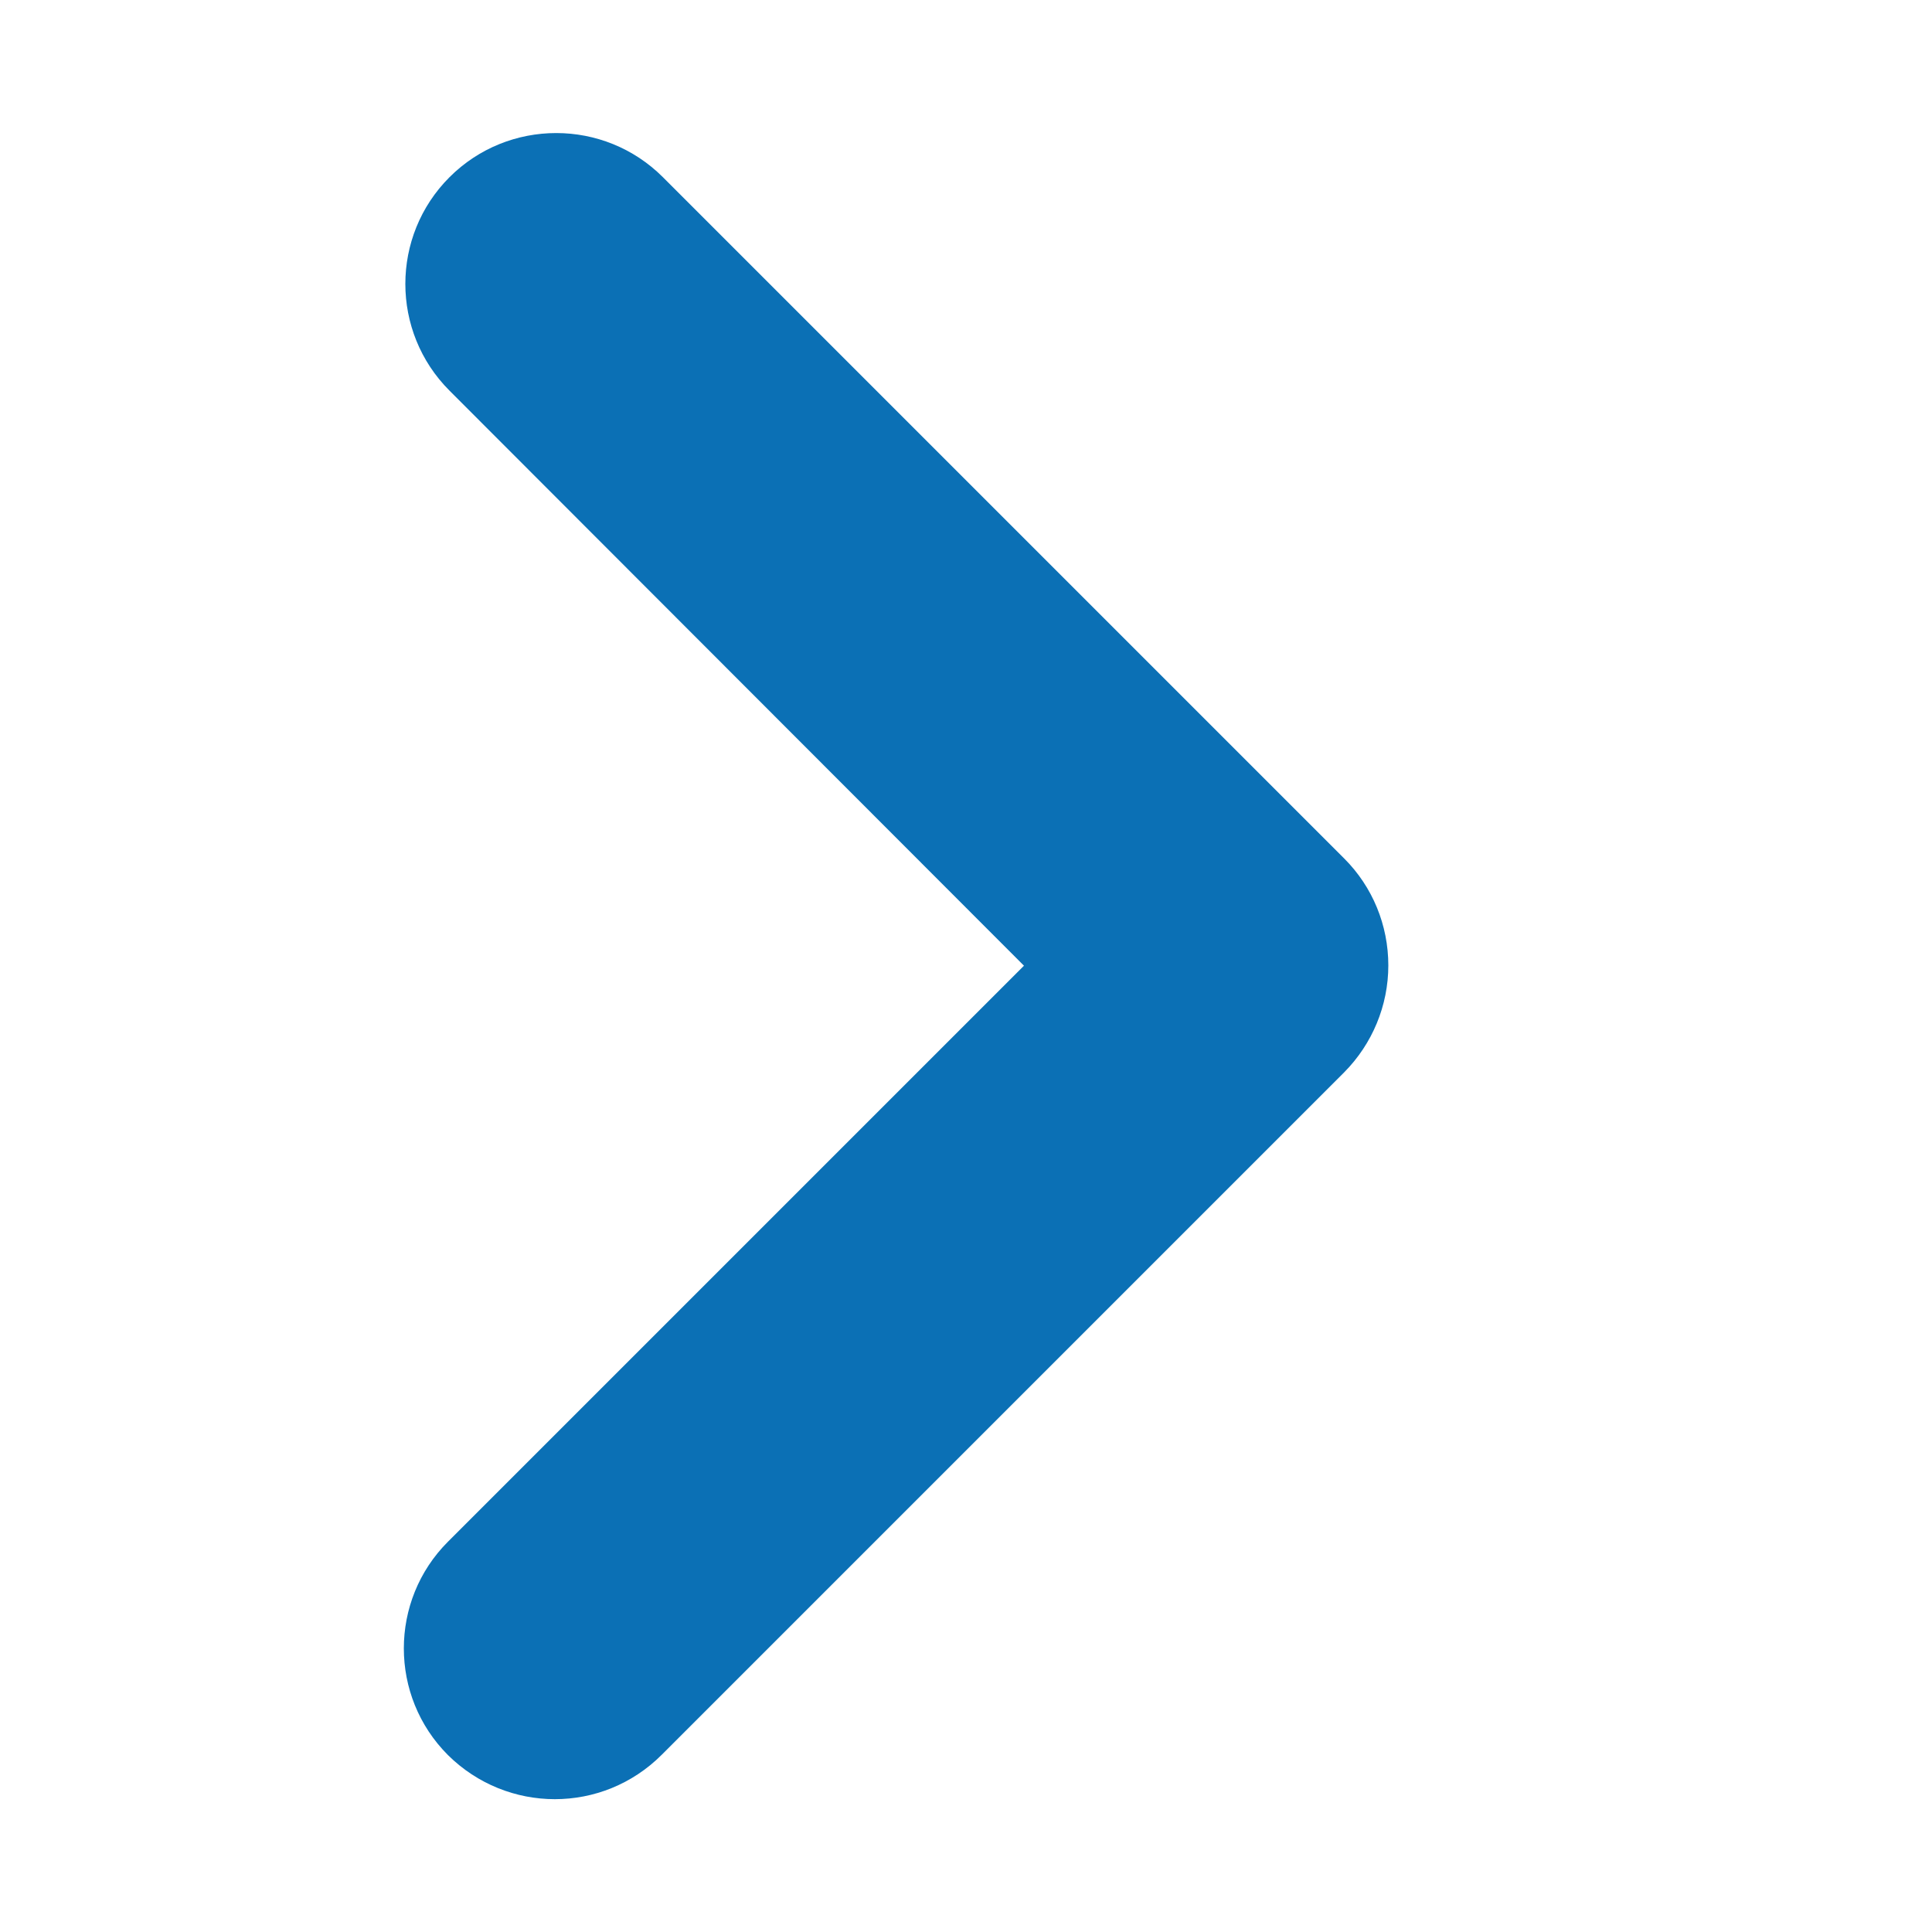 <?xml version="1.0" encoding="utf-8"?>
<!-- Generator: Adobe Illustrator 28.2.0, SVG Export Plug-In . SVG Version: 6.00 Build 0)  -->
<svg version="1.1" id="Calque_1" xmlns="http://www.w3.org/2000/svg" xmlns:xlink="http://www.w3.org/1999/xlink" x="0px" y="0px"
	 viewBox="0 0 64 64" style="enable-background:new 0 0 64 64;" xml:space="preserve">
<style type="text/css">
	.arrow-path{fill:#0B70B5;}
</style>
<g>
	<path class="arrow-path" d="M18.38,59.6c-1.28,0-2.56-0.49-3.54-1.46c-1.95-1.95-1.95-5.12,0-7.07l19.08-19.08L14.89,12.94
		c-1.95-1.95-1.95-5.12,0-7.07c1.95-1.95,5.12-1.95,7.07,0l22.57,22.57c0.94,0.94,1.46,2.21,1.46,3.54c0,1.33-0.53,2.6-1.46,3.54
		L21.92,58.13C20.94,59.11,19.66,59.6,18.38,59.6z"/>
</g>
</svg>

